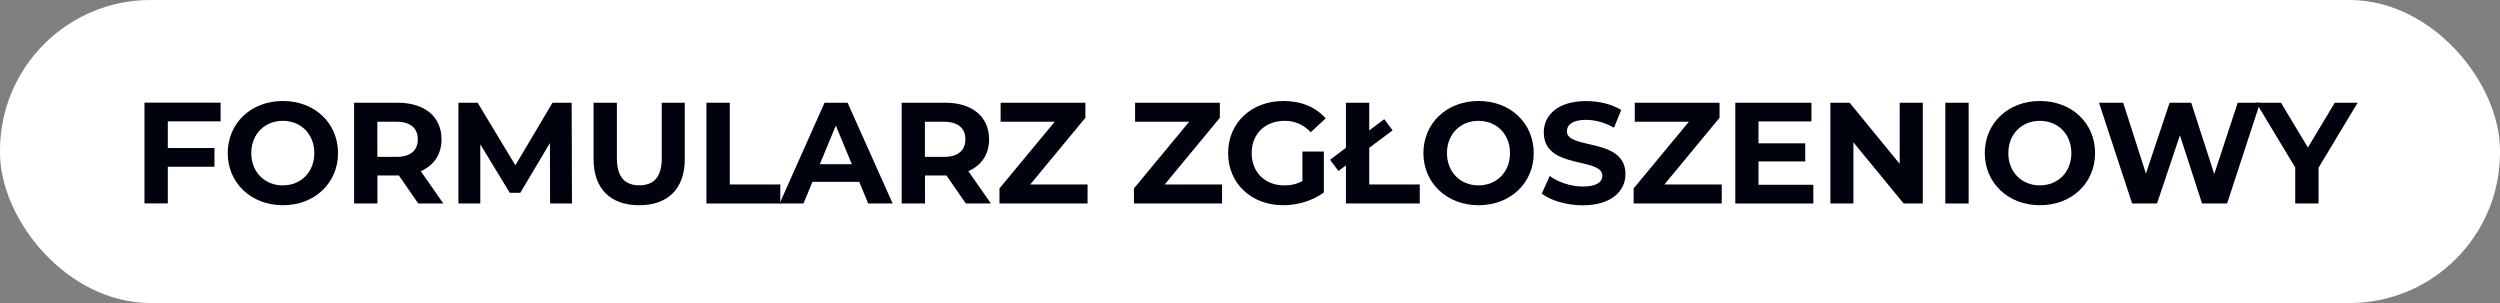 <?xml version="1.0" encoding="UTF-8"?>
<svg id="header" xmlns="http://www.w3.org/2000/svg" viewBox="0 0 330 40">
  <rect x="0" y="0" width="330" height="40" fill="#808080" stroke="none"/>
  <defs>
    <style>
      .cls-1 {
        fill: #fff;
      }

      .cls-1, .cls-2 {
        stroke-width: 0px;
      }

      .cls-2 {
        fill: #00030e;
      }
    </style>
  </defs>
  <rect class="cls-1" x="0" y="0" width="330" height="40" rx="19.87" ry="19.87"/>
  <path class="cls-2" d="M22.15,16.03v3.51h6.16v2.47h-6.16v4.84h-3.08v-13.3h10.05v2.47h-6.97Z"/>
  <path class="cls-2" d="M30.06,20.21c0-3.95,3.08-6.88,7.28-6.88s7.28,2.91,7.28,6.88-3.1,6.88-7.28,6.88-7.28-2.93-7.28-6.88ZM41.49,20.21c0-2.53-1.79-4.26-4.16-4.26s-4.16,1.73-4.16,4.26,1.79,4.26,4.16,4.26,4.16-1.73,4.16-4.26Z"/>
  <path class="cls-2" d="M55.21,26.86l-2.56-3.7h-2.83v3.7h-3.08v-13.3h5.76c3.55,0,5.78,1.84,5.78,4.83,0,1.99-1.01,3.46-2.74,4.2l2.98,4.27h-3.31ZM52.32,16.07h-2.51v4.64h2.51c1.88,0,2.83-.87,2.83-2.32s-.95-2.32-2.83-2.32Z"/>
  <path class="cls-2" d="M72.61,26.86l-.02-7.98-3.91,6.57h-1.39l-3.89-6.4v7.81h-2.89v-13.3h2.54l4.98,8.26,4.9-8.26h2.53l.04,13.3h-2.89Z"/>
  <path class="cls-2" d="M78.35,21.01v-7.45h3.08v7.33c0,2.53,1.1,3.57,2.96,3.57s2.96-1.04,2.96-3.57v-7.33h3.04v7.45c0,3.91-2.24,6.08-6.02,6.08s-6.02-2.17-6.02-6.08Z"/>
  <path class="cls-2" d="M93.25,13.56h3.08v10.79h6.67v2.51h-9.75v-13.3Z"/>
  <path class="cls-2" d="M113.41,24.01h-6.17l-1.18,2.85h-3.15l5.93-13.3h3.04l5.95,13.3h-3.23l-1.18-2.85ZM112.44,21.67l-2.11-5.09-2.11,5.09h4.22Z"/>
  <path class="cls-2" d="M127.49,26.86l-2.56-3.7h-2.83v3.7h-3.08v-13.3h5.76c3.55,0,5.78,1.84,5.78,4.83,0,1.99-1.01,3.46-2.74,4.2l2.98,4.27h-3.31ZM124.6,16.07h-2.51v4.64h2.51c1.88,0,2.83-.87,2.83-2.32s-.95-2.32-2.83-2.32Z"/>
  <path class="cls-2" d="M143.56,24.35v2.51h-11.63v-1.99l7.29-8.8h-7.14v-2.51h11.19v1.99l-7.28,8.8h7.56Z"/>
  <path class="cls-2" d="M161.31,24.35v2.51h-11.63v-1.99l7.29-8.8h-7.14v-2.51h11.19v1.99l-7.28,8.8h7.56Z"/>
  <path class="cls-2" d="M171.94,20h2.81v5.4c-1.46,1.1-3.48,1.69-5.38,1.69-4.18,0-7.26-2.87-7.26-6.88s3.08-6.88,7.31-6.88c2.34,0,4.27.8,5.57,2.3l-1.98,1.82c-.97-1.03-2.09-1.5-3.44-1.5-2.58,0-4.35,1.73-4.35,4.26s1.77,4.26,4.31,4.26c.84,0,1.61-.15,2.39-.57v-3.89Z"/>
  <path class="cls-2" d="M187.41,24.35v2.51h-9.75v-5.03l-.99.74-1.1-1.48,2.09-1.58v-5.95h3.08v3.65l1.98-1.48,1.1,1.48-3.08,2.3v4.84h6.67Z"/>
  <path class="cls-2" d="M187.89,20.21c0-3.95,3.08-6.88,7.28-6.88s7.28,2.91,7.28,6.88-3.1,6.88-7.28,6.88-7.28-2.93-7.28-6.88ZM199.32,20.21c0-2.53-1.79-4.26-4.16-4.26s-4.16,1.73-4.16,4.26,1.79,4.26,4.16,4.26,4.16-1.73,4.16-4.26Z"/>
  <path class="cls-2" d="M203.52,25.55l1.04-2.32c1.12.82,2.79,1.39,4.39,1.39,1.82,0,2.56-.61,2.56-1.42,0-2.49-7.73-.78-7.73-5.72,0-2.26,1.82-4.14,5.6-4.14,1.67,0,3.38.4,4.62,1.18l-.95,2.34c-1.23-.7-2.51-1.04-3.69-1.04-1.82,0-2.53.68-2.53,1.52,0,2.45,7.73.76,7.73,5.64,0,2.22-1.84,4.12-5.64,4.12-2.11,0-4.24-.63-5.41-1.54Z"/>
  <path class="cls-2" d="M227.27,24.35v2.51h-11.63v-1.99l7.29-8.8h-7.14v-2.51h11.19v1.99l-7.28,8.8h7.56Z"/>
  <path class="cls-2" d="M239.36,24.39v2.47h-10.3v-13.3h10.05v2.47h-6.99v2.89h6.17v2.39h-6.17v3.08h7.24Z"/>
  <path class="cls-2" d="M253.81,13.56v13.3h-2.53l-6.63-8.07v8.07h-3.04v-13.3h2.54l6.61,8.07v-8.07h3.04Z"/>
  <path class="cls-2" d="M256.78,13.56h3.08v13.3h-3.08v-13.3Z"/>
  <path class="cls-2" d="M261.99,20.21c0-3.95,3.08-6.88,7.28-6.88s7.28,2.91,7.28,6.88-3.1,6.88-7.28,6.88-7.28-2.93-7.28-6.88ZM273.42,20.21c0-2.53-1.79-4.26-4.16-4.26s-4.16,1.73-4.16,4.26,1.79,4.26,4.16,4.26,4.16-1.73,4.16-4.26Z"/>
  <path class="cls-2" d="M298.33,13.56l-4.35,13.3h-3.31l-2.92-9-3.02,9h-3.29l-4.37-13.3h3.19l3,9.35,3.13-9.35h2.85l3.04,9.42,3.1-9.42h2.94Z"/>
  <path class="cls-2" d="M306.05,22.15v4.71h-3.08v-4.75l-5.15-8.55h3.27l3.55,5.91,3.55-5.91h3.02l-5.17,8.59Z"/>
</svg>